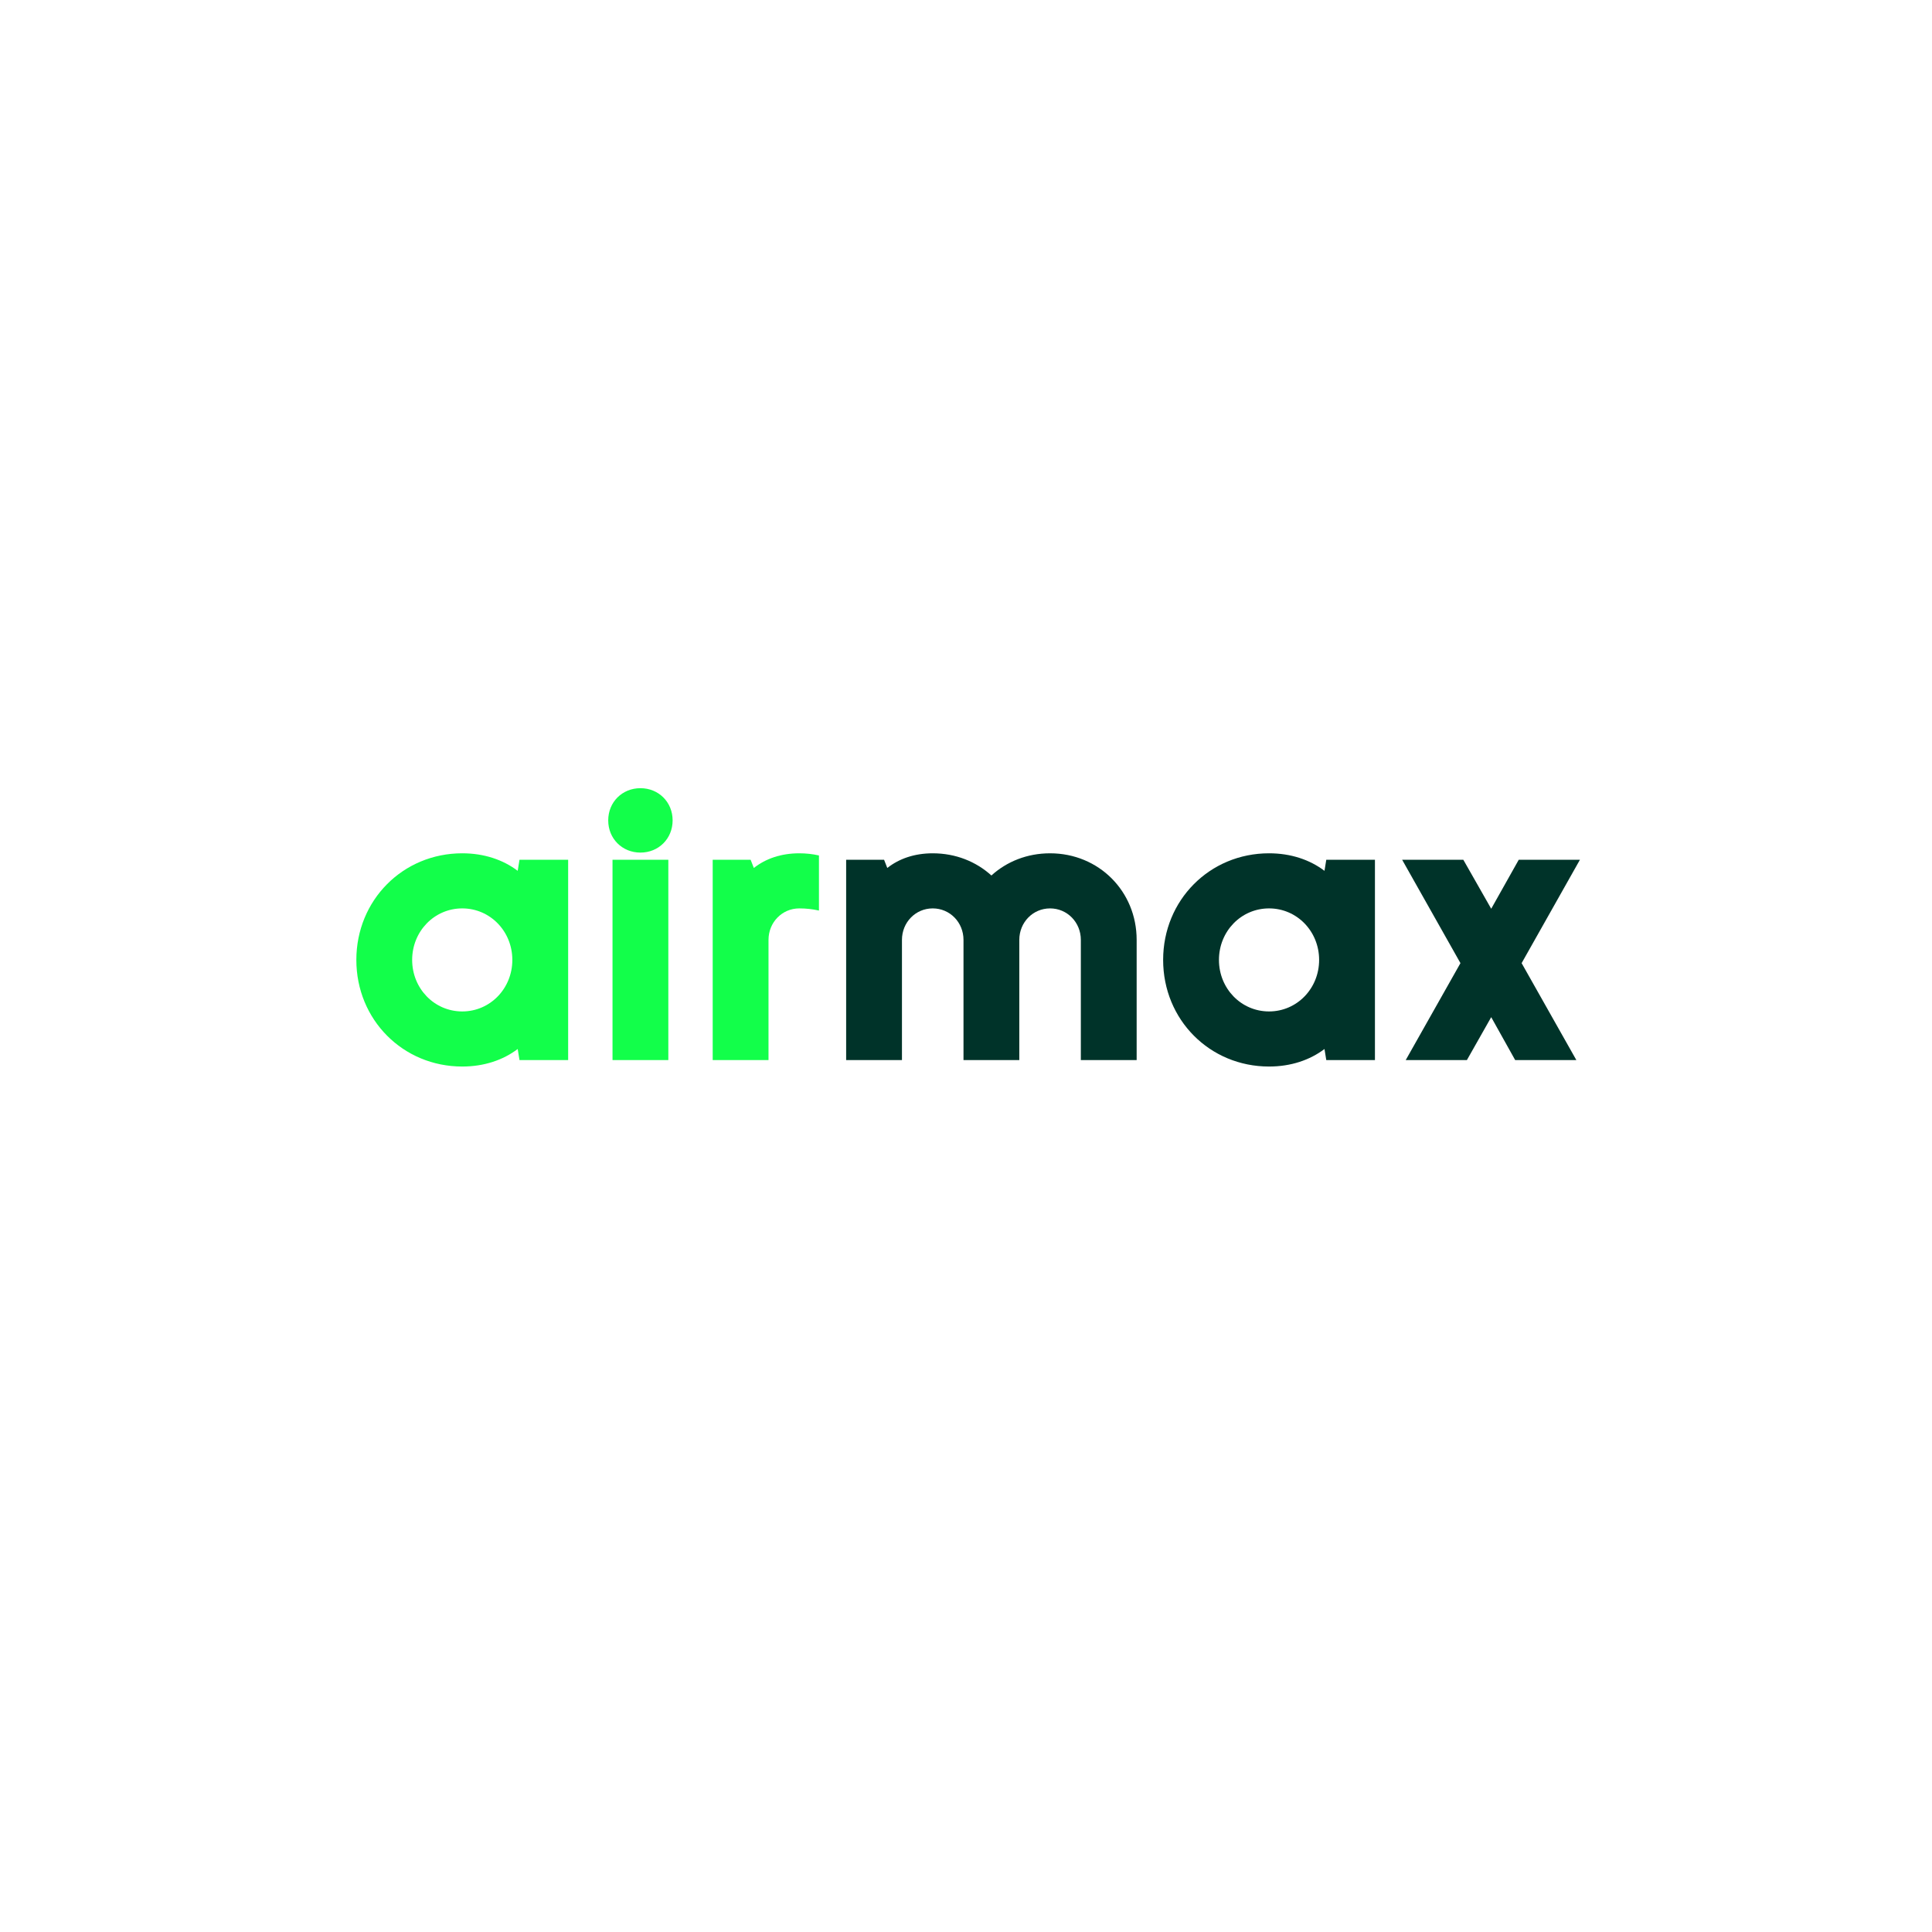 <?xml version="1.0" encoding="UTF-8"?>
<svg id="a" data-name="Layer 1" xmlns="http://www.w3.org/2000/svg" width="1080" height="1080" viewBox="0 0 1080 1080">
  <rect width="1080" height="1080" fill="#fff"/>
  <g>
    <path d="M199.2,536.6c0-33.399,25.999-59.6,59.199-59.6,12.2,0,22.8,3.601,30.999,9.8l1-6.199h27.199v111.998h-27.199l-1-6.2c-8.199,6.2-18.799,9.8-30.999,9.8-33.2,0-59.199-26.199-59.199-59.599ZM230.4,536.6c0,16,12.398,28.8,27.999,28.8s27.999-12.8,27.999-28.8-12.399-28.8-27.999-28.8-27.999,12.8-27.999,28.8Z" fill="#12ff4a"/>
    <path d="M358,440.601c10.199,0,18,7.8,18,18s-7.801,18-18,18-18-7.8-18-18,7.8-18,18-18ZM373.6,480.601v111.998h-31.199v-111.998h31.199Z" fill="#12ff4a"/>
    <path d="M419.6,480.601l1.801,4.6c6.6-5.2,15.199-8.2,25.398-8.2,3.801,0,7.4.4,11,1.2v30.8c-3.6-.8-7.199-1.2-11-1.2-9.6,0-17.199,7.8-17.199,17.6v67.199h-31.199v-111.998h21.199Z" fill="#12ff4a"/>
    <path d="M569.799,592.599h-31.199v-67.199c0-9.8-7.601-17.6-17.2-17.6s-17.2,7.8-17.2,17.6v67.199h-31.199v-111.998h21.199l1.801,4.6c6.6-5.2,15.199-8.2,25.399-8.2,12.8,0,24.2,4.601,32.8,12.4,8.6-7.8,20-12.4,32.799-12.4,27.199,0,48.399,21.2,48.399,48.399v67.199h-31.199v-67.199c0-9.8-7.601-17.6-17.2-17.6s-17.199,7.8-17.199,17.6v67.199Z" fill="#003329"/>
    <path d="M650.2,536.6c0-33.399,25.999-59.6,59.199-59.6,12.2,0,22.8,3.601,30.999,9.8l1-6.199h27.199v111.998h-27.199l-1-6.2c-8.199,6.2-18.799,9.8-30.999,9.8-33.2,0-59.199-26.199-59.199-59.599ZM681.4,536.6c0,16,12.398,28.8,27.999,28.8s27.999-12.8,27.999-28.8-12.399-28.8-27.999-28.8-27.999,12.8-27.999,28.8Z" fill="#003329"/>
    <path d="M785.801,592.599l30.6-54.199-32.6-57.799h34.199l15.6,27.399,15.399-27.399h34.2l-32.6,57.799,30.6,54.199h-34.199l-13.4-24-13.6,24h-34.199Z" fill="#003329"/>
  </g>
</svg>